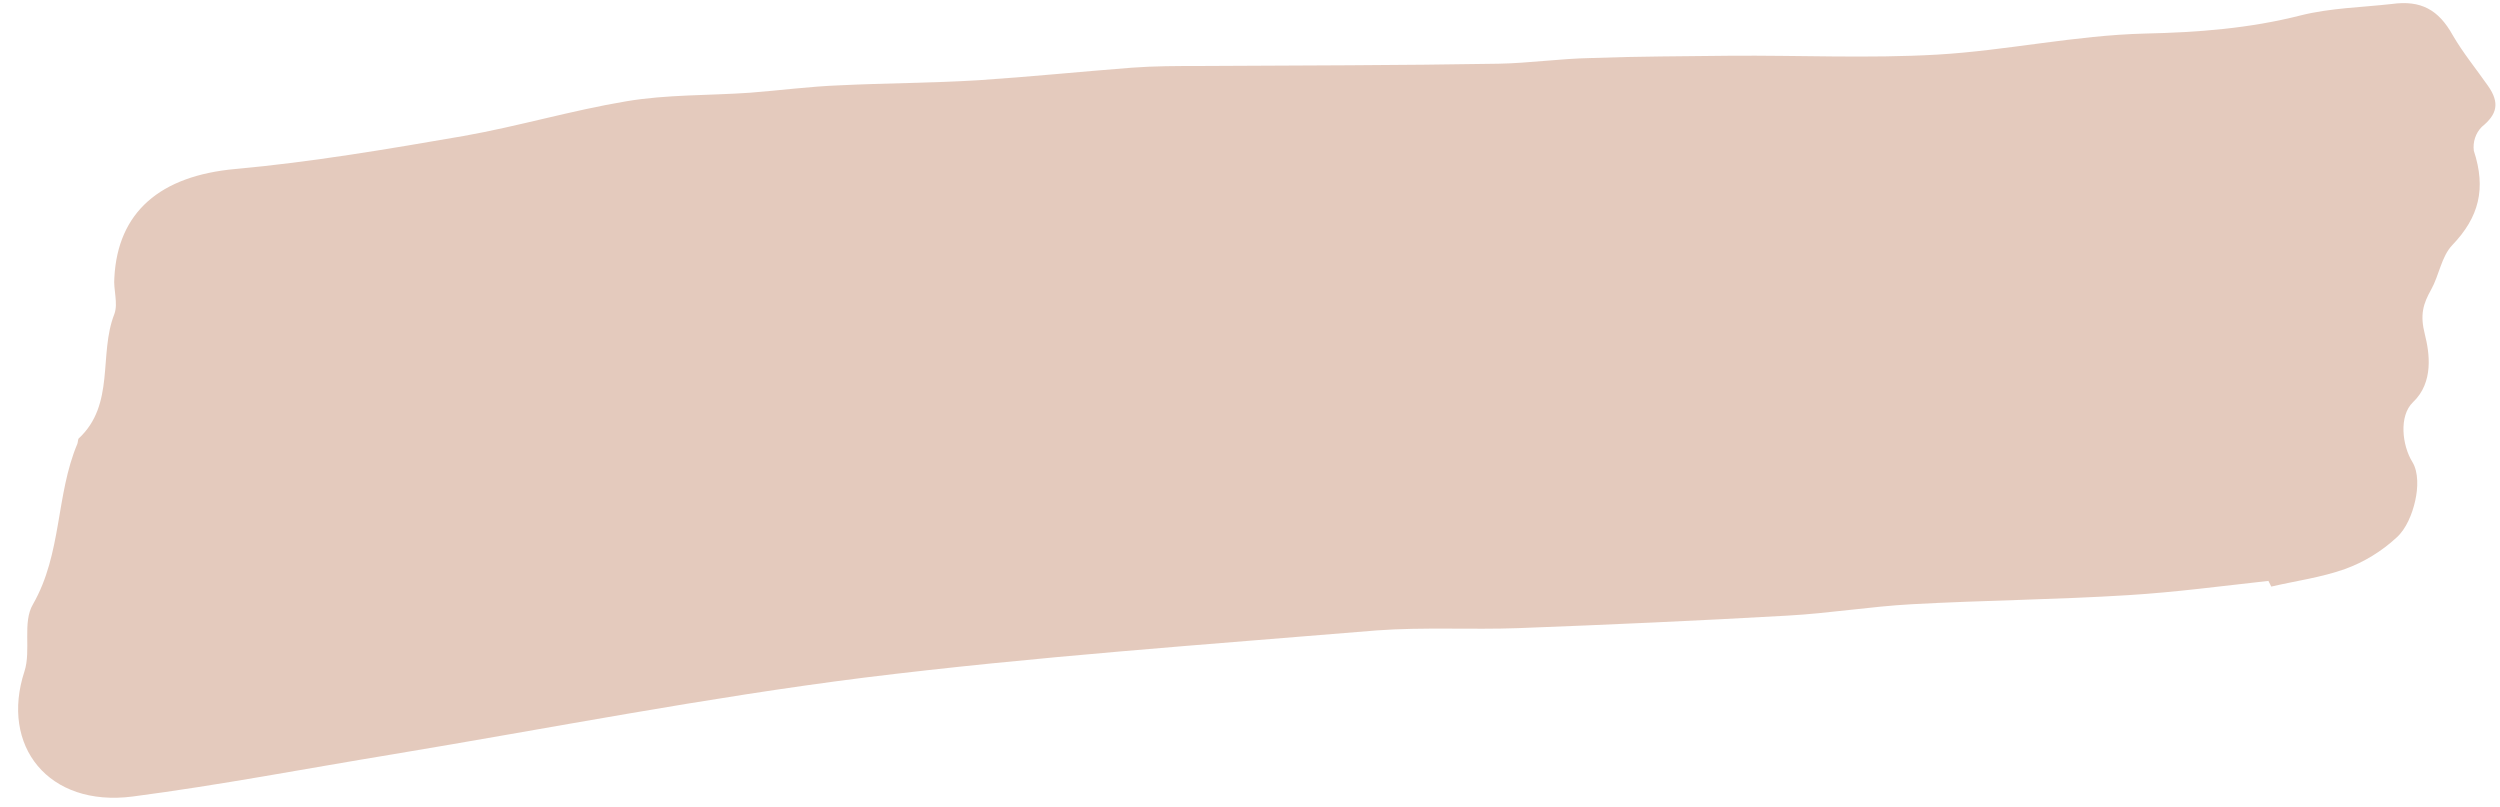<?xml version="1.0" encoding="UTF-8"?><svg xmlns="http://www.w3.org/2000/svg" xmlns:xlink="http://www.w3.org/1999/xlink" height="141.9" preserveAspectRatio="xMidYMid meet" version="1.0" viewBox="7.5 7.6 439.4 141.9" width="439.4" zoomAndPan="magnify"><g id="change1_1"><path d="M406.2,109.7c-8.2,0.9-16.4,2-24.6,2.5c-12.7,0.8-25.4,0.9-38.1,1.6c-7.3,0.4-14.5,1.6-21.8,2 c-15.8,0.9-31.5,1.6-47.3,2.2c-8.3,0.3-16.7-0.2-24.9,0.4c-30.1,2.5-60.2,4.6-90.1,8.3c-27.8,3.5-55.3,8.9-83,13.5 c-15.2,2.5-30.3,5.4-45.6,7.4c-14.8,1.9-23.3-8.9-19-22c1.2-3.7-0.4-8.6,1.5-11.8c5.1-8.9,4-19.2,7.8-28.2c0.1-0.3,0.1-0.7,0.2-0.9 c6.5-6,3.5-14.8,6.3-21.9c0.7-1.9-0.2-4.3,0-6.4c0.6-11.5,8-17.9,21.3-19.1s26.8-3.5,40.1-5.8c9.6-1.7,19-4.5,28.6-6.1 c7.1-1.2,14.5-1,21.7-1.5c5.2-0.4,10.5-1.1,15.7-1.3c8.2-0.4,16.4-0.4,24.5-0.9c9-0.6,17.9-1.5,26.9-2.2c4-0.3,8-0.3,12-0.3 c17.5-0.1,35-0.1,52.5-0.4c5.4-0.1,10.8-0.9,16.3-1c8.1-0.3,16.2-0.3,24.3-0.4c12.2-0.1,24.4,0.5,36.5-0.2s24.3-3.4,36.5-3.7 c9.3-0.2,18.4-0.9,27.4-3.2c5.2-1.3,10.7-1.4,16-2c5.1-0.7,8.2,1,10.7,5.5c1.8,3.1,4.1,5.9,6.2,8.9s1.6,5-1.1,7.2 c-1.1,1.1-1.6,2.7-1.4,4.2c2.2,6.7,0.9,11.7-3.8,16.6c-1.9,2-2.3,5.3-3.7,7.8s-2,4.4-1.1,7.9c0.8,3.2,1.6,8.4-2.1,11.9 c-2.5,2.4-1.9,7.6-0.1,10.5c1.1,1.8,1,4.6,0.5,6.8c-0.5,2.3-1.6,5-3.3,6.5c-2.6,2.4-5.7,4.3-9,5.5c-4.2,1.5-8.7,2.1-13,3.1 L406.2,109.7z" fill="#E4CABD"/></g></svg>